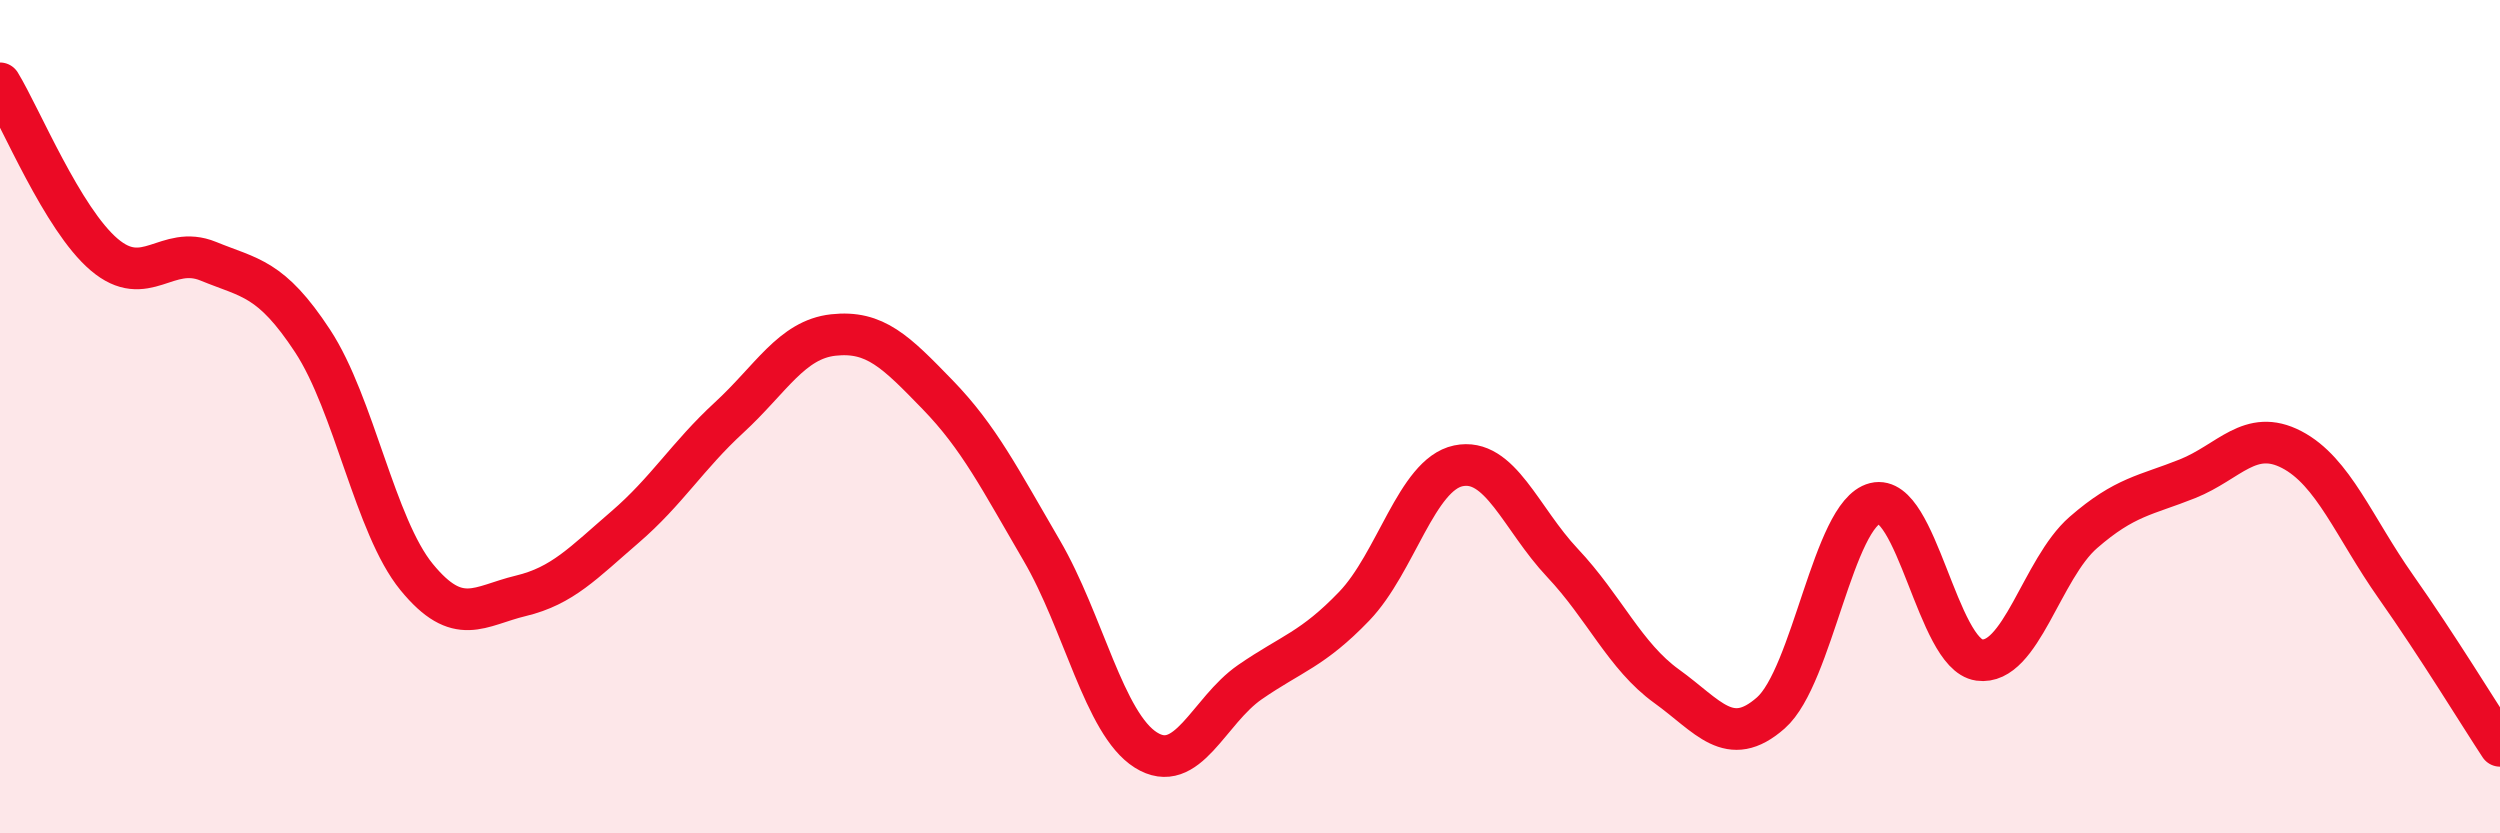 
    <svg width="60" height="20" viewBox="0 0 60 20" xmlns="http://www.w3.org/2000/svg">
      <path
        d="M 0,2 C 0.5,2.82 1.5,5.26 2.5,6.11 C 3.5,6.96 4,5.86 5,6.27 C 6,6.68 6.5,6.66 7.5,8.18 C 8.5,9.7 9,12.63 10,13.85 C 11,15.07 11.5,14.54 12.5,14.3 C 13.5,14.06 14,13.51 15,12.65 C 16,11.79 16.5,10.94 17.5,10.02 C 18.5,9.1 19,8.15 20,8.04 C 21,7.93 21.5,8.44 22.5,9.47 C 23.5,10.5 24,11.5 25,13.21 C 26,14.92 26.5,17.37 27.5,18 C 28.5,18.63 29,17.06 30,16.37 C 31,15.68 31.5,15.59 32.5,14.55 C 33.5,13.51 34,11.39 35,11.18 C 36,10.97 36.5,12.45 37.5,13.51 C 38.5,14.57 39,15.75 40,16.47 C 41,17.19 41.5,17.99 42.5,17.11 C 43.5,16.23 44,12.33 45,12.08 C 46,11.83 46.5,15.7 47.5,15.84 C 48.5,15.98 49,13.65 50,12.78 C 51,11.91 51.5,11.89 52.5,11.49 C 53.5,11.09 54,10.27 55,10.79 C 56,11.31 56.5,12.66 57.5,14.08 C 58.5,15.5 59.5,17.14 60,17.9L60 20L0 20Z"
        fill="#EB0A25"
        opacity="0.1"
        stroke-linecap="round"
        stroke-linejoin="round"
      />
      <path
        d="M 0,2 C 0.5,2.82 1.5,5.26 2.5,6.11 C 3.5,6.96 4,5.86 5,6.27 C 6,6.68 6.5,6.66 7.5,8.18 C 8.5,9.7 9,12.63 10,13.85 C 11,15.07 11.5,14.54 12.5,14.3 C 13.5,14.06 14,13.51 15,12.65 C 16,11.79 16.5,10.94 17.5,10.02 C 18.5,9.1 19,8.15 20,8.04 C 21,7.93 21.5,8.44 22.5,9.47 C 23.5,10.5 24,11.5 25,13.21 C 26,14.92 26.5,17.37 27.5,18 C 28.5,18.63 29,17.06 30,16.37 C 31,15.68 31.5,15.59 32.5,14.55 C 33.5,13.51 34,11.39 35,11.18 C 36,10.97 36.5,12.45 37.5,13.51 C 38.5,14.57 39,15.75 40,16.47 C 41,17.19 41.5,17.99 42.5,17.11 C 43.5,16.23 44,12.33 45,12.08 C 46,11.83 46.5,15.7 47.5,15.84 C 48.5,15.98 49,13.65 50,12.78 C 51,11.91 51.5,11.89 52.5,11.49 C 53.5,11.09 54,10.27 55,10.79 C 56,11.31 56.5,12.66 57.5,14.08 C 58.5,15.5 59.5,17.14 60,17.9"
        stroke="#EB0A25"
        stroke-width="1"
        fill="none"
        stroke-linecap="round"
        stroke-linejoin="round"
      />
    </svg>
  